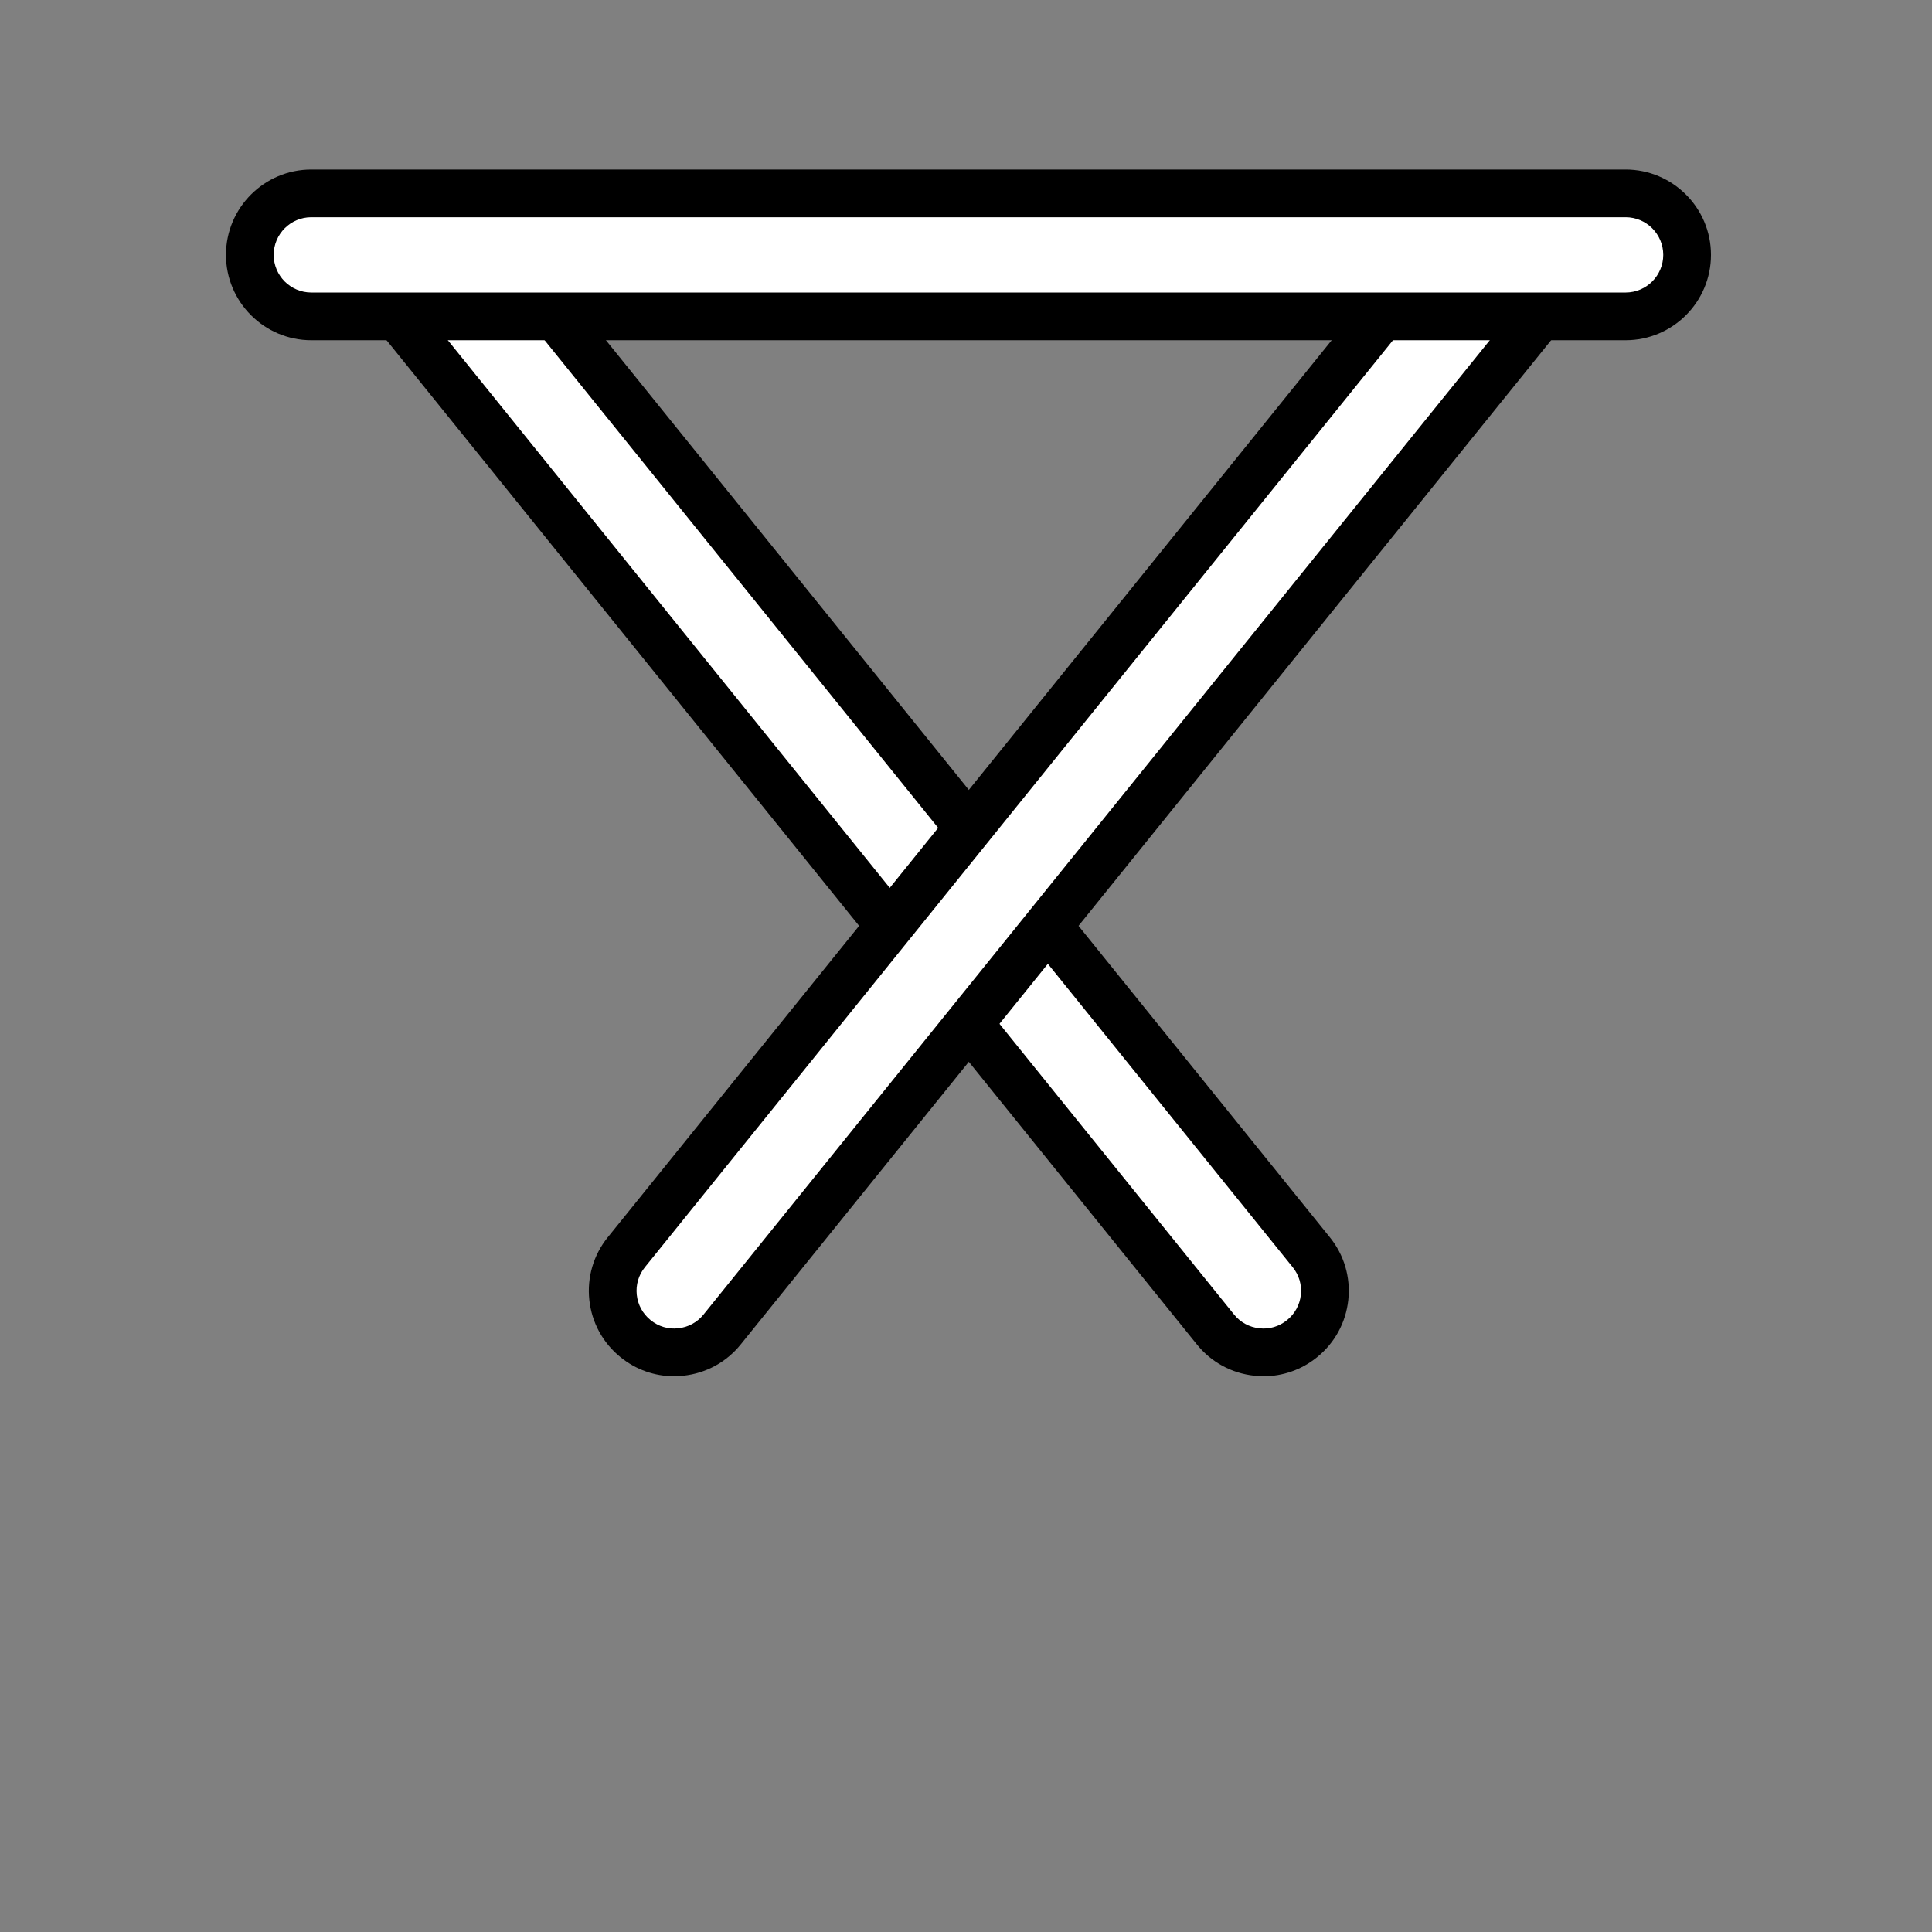 <?xml version="1.0" encoding="utf-8"?>
<!-- Generator: Adobe Illustrator 14.0.0, SVG Export Plug-In . SVG Version: 6.00 Build 43363)  -->
<!DOCTYPE svg PUBLIC "-//W3C//DTD SVG 1.1//EN" "http://www.w3.org/Graphics/SVG/1.1/DTD/svg11.dtd">
<svg version="1.1" id="Layer_1" xmlns="http://www.w3.org/2000/svg" xmlns:xlink="http://www.w3.org/1999/xlink" x="0px" y="0px"
	 width="170px" height="170px" viewBox="0 0 170 170" enable-background="new 0 0 170 170" xml:space="preserve">
<rect x="0" y="0" width="170" height="170" fill="#808080" stroke="none"/>
<g>
	<g>
		<path d="M50.55,26.507l66.465,82.364c1.259,1.557,1.835,3.517,1.624,5.512c-0.216,1.998-1.192,3.789-2.757,5.049
			c-1.344,1.087-2.992,1.668-4.7,1.668c-0.271,0-0.541-0.017-0.812-0.047c-1.995-0.213-3.787-1.188-5.047-2.744L33.392,29.167"/>
		<path fill="#FFFFFF" d="M36.658,26.532l71.932,89.139c0.555,0.686,1.347,1.117,2.226,1.209c0.873,0.104,1.742-0.159,2.431-0.717
			c0.691-0.558,1.122-1.346,1.217-2.226c0.096-0.882-0.158-1.742-0.715-2.431L47.281,29.143"/>
	</g>
	<g>
		<path d="M119.946,26.507L53.48,108.871c-1.259,1.557-1.835,3.517-1.625,5.512c0.216,1.998,1.193,3.789,2.757,5.049
			c1.345,1.087,2.991,1.668,4.702,1.668c0.27,0,0.539-0.017,0.814-0.047c1.992-0.213,3.783-1.188,5.042-2.744l71.937-89.142"/>
		<path fill="#FFFFFF" d="M133.838,26.532L61.904,115.67c-0.554,0.686-1.345,1.117-2.222,1.209
			c-0.875,0.104-1.745-0.159-2.433-0.717c-0.691-0.558-1.123-1.346-1.218-2.226c-0.095-0.882,0.159-1.742,0.715-2.431l66.467-82.363
			"/>
	</g>
	<g>
		<path d="M143.043,29.938H27.391c-4.139,0-7.507-3.371-7.507-7.511c0-4.14,3.368-7.51,7.507-7.51h115.652
			c4.14,0,7.51,3.37,7.51,7.51C150.553,26.568,147.183,29.938,143.043,29.938z"/>
		<path fill="#FFFFFF" d="M27.391,19.115c-1.826,0-3.308,1.488-3.308,3.312c0,1.828,1.482,3.312,3.308,3.312h115.652
			c1.824,0,3.31-1.484,3.31-3.312c0-1.824-1.485-3.312-3.31-3.312H27.391z"/>
	</g>
</g>
</svg>
